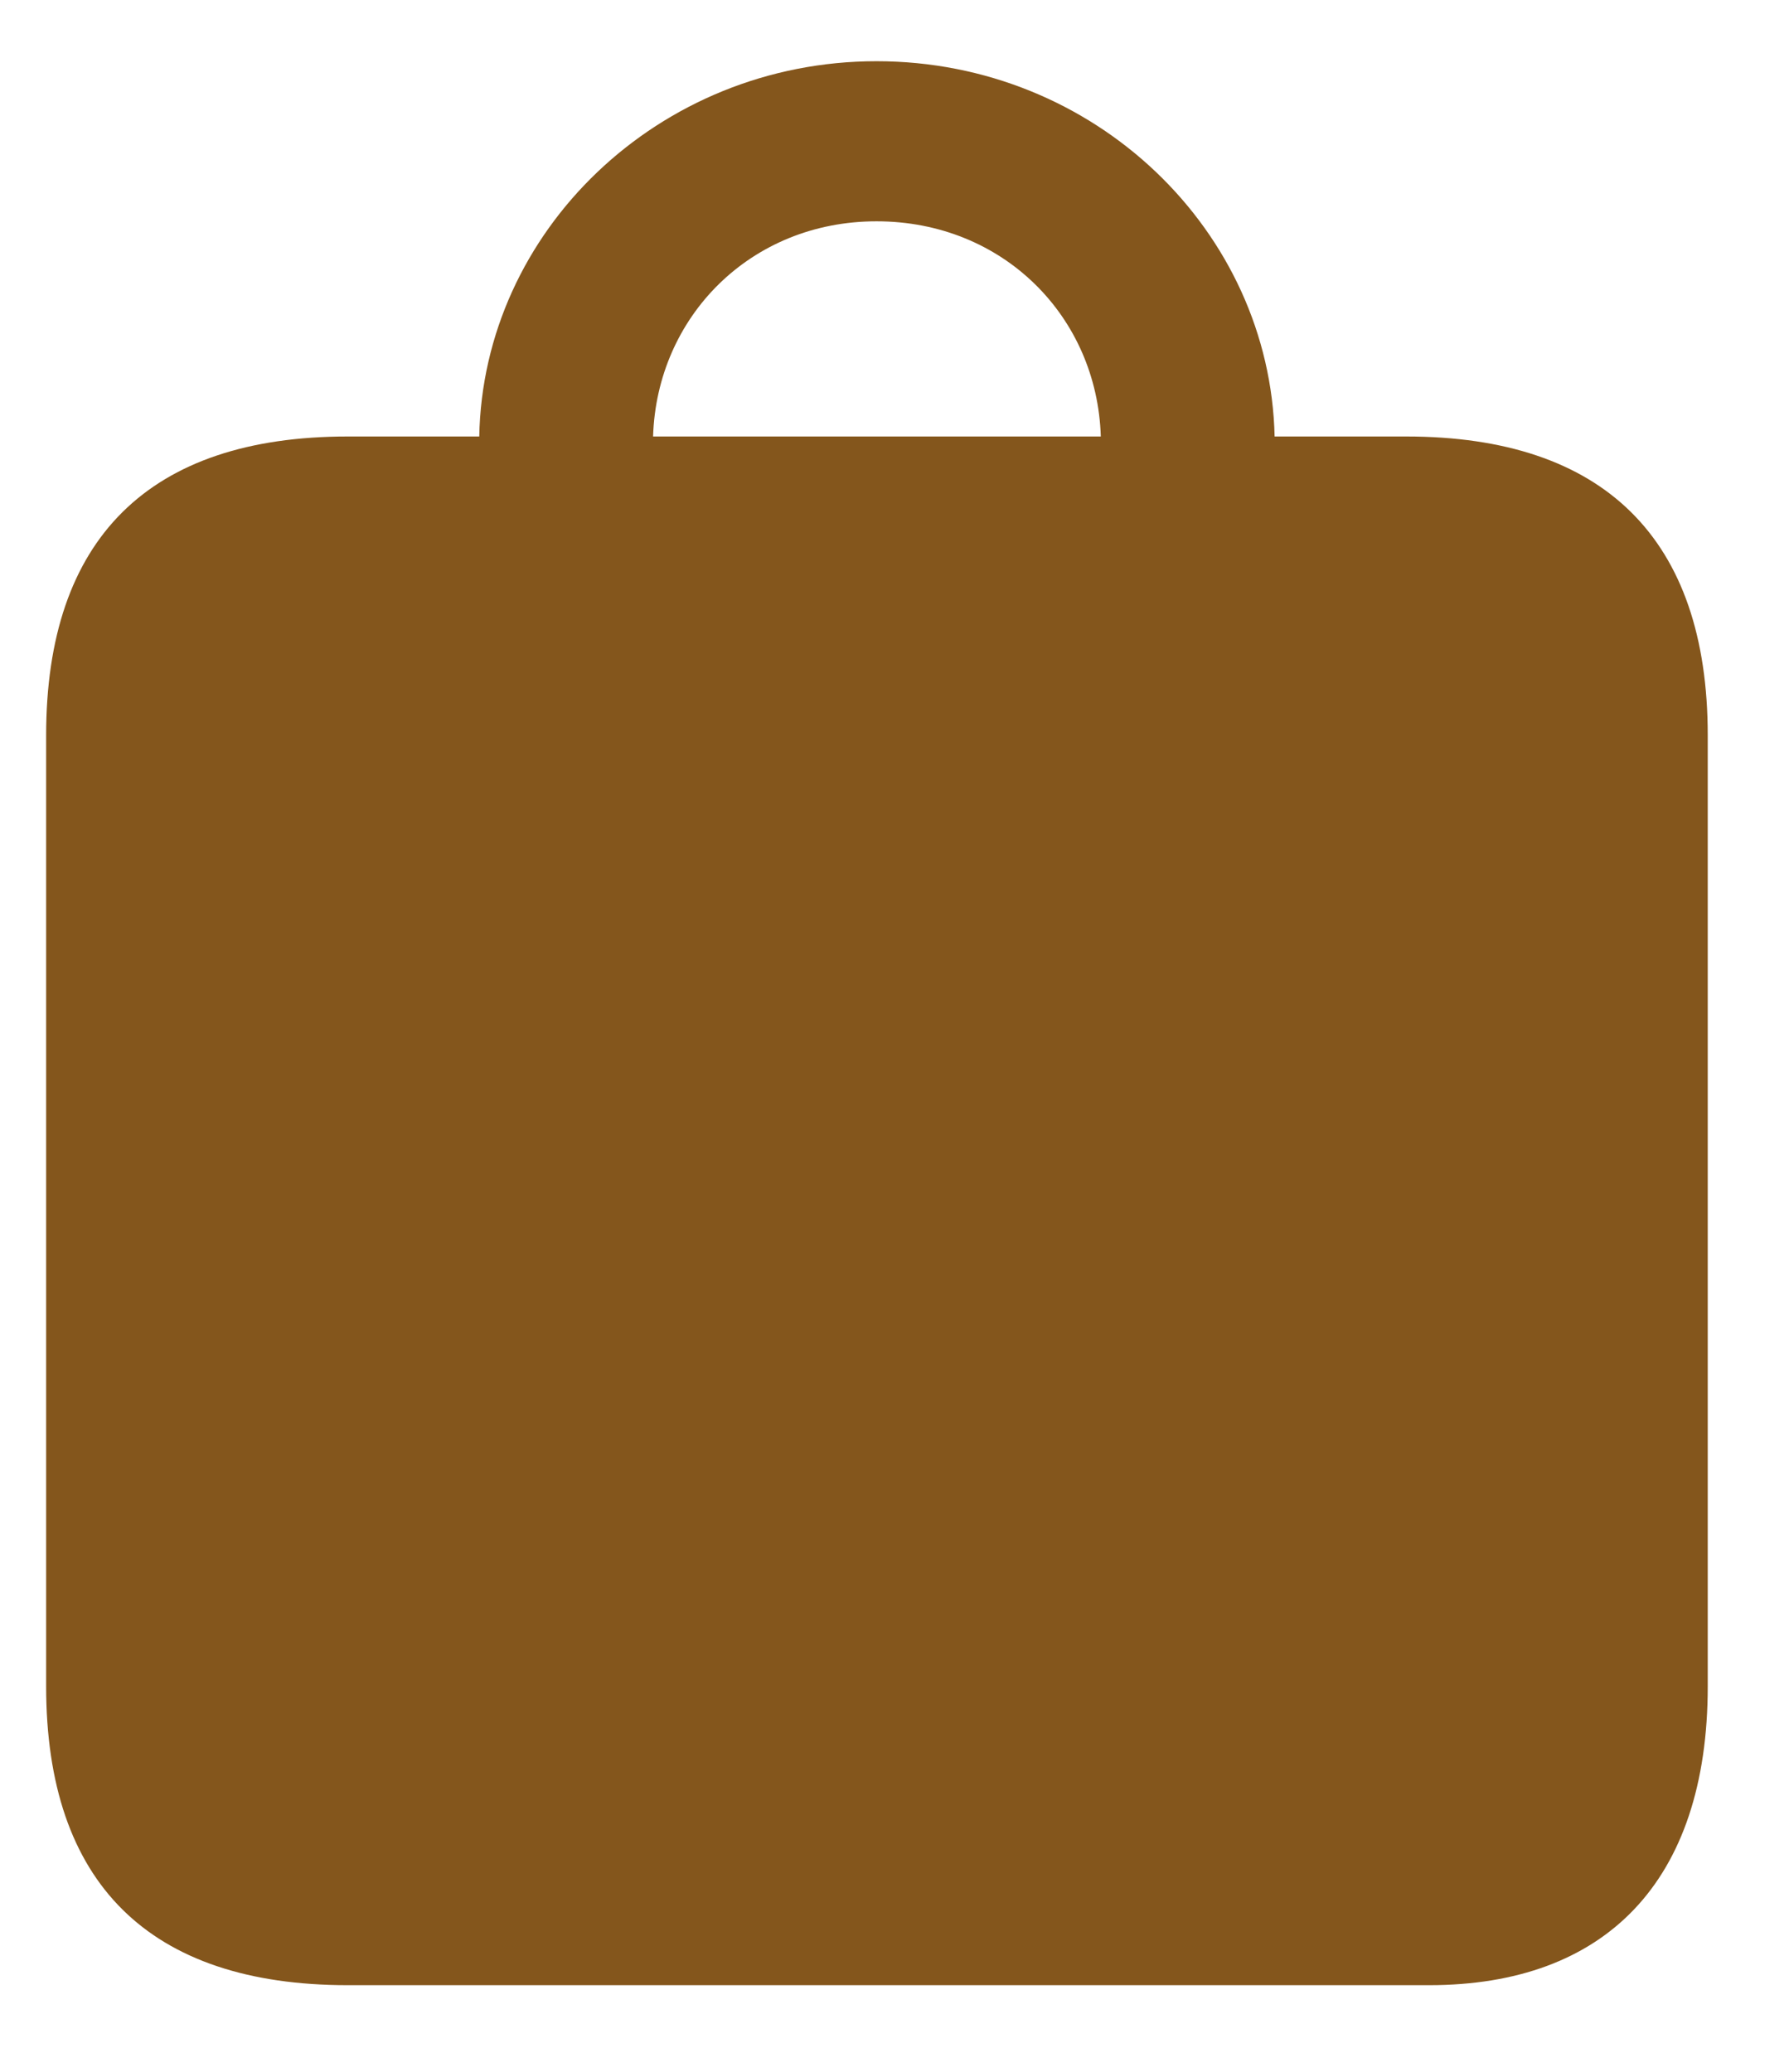 <svg width="19" height="22" viewBox="0 0 19 22" fill="none" xmlns="http://www.w3.org/2000/svg">
    <path d="M0.49 17.906V7.809C0.49 5.719 1.584 4.635 3.693 4.635H5.09C5.129 2.457 6.994 0.65 9.309 0.65C11.633 0.65 13.488 2.457 13.537 4.635H14.934C17.033 4.635 18.137 5.719 18.137 7.809V17.906C18.137 19.986 17.043 21.08 15.178 21.08H3.693C1.584 21.08 0.49 19.996 0.49 17.906ZM6.936 4.635H11.691C11.652 3.365 10.656 2.35 9.309 2.35C7.971 2.35 6.975 3.365 6.936 4.635Z" fill="#84561C"/>
</svg>

